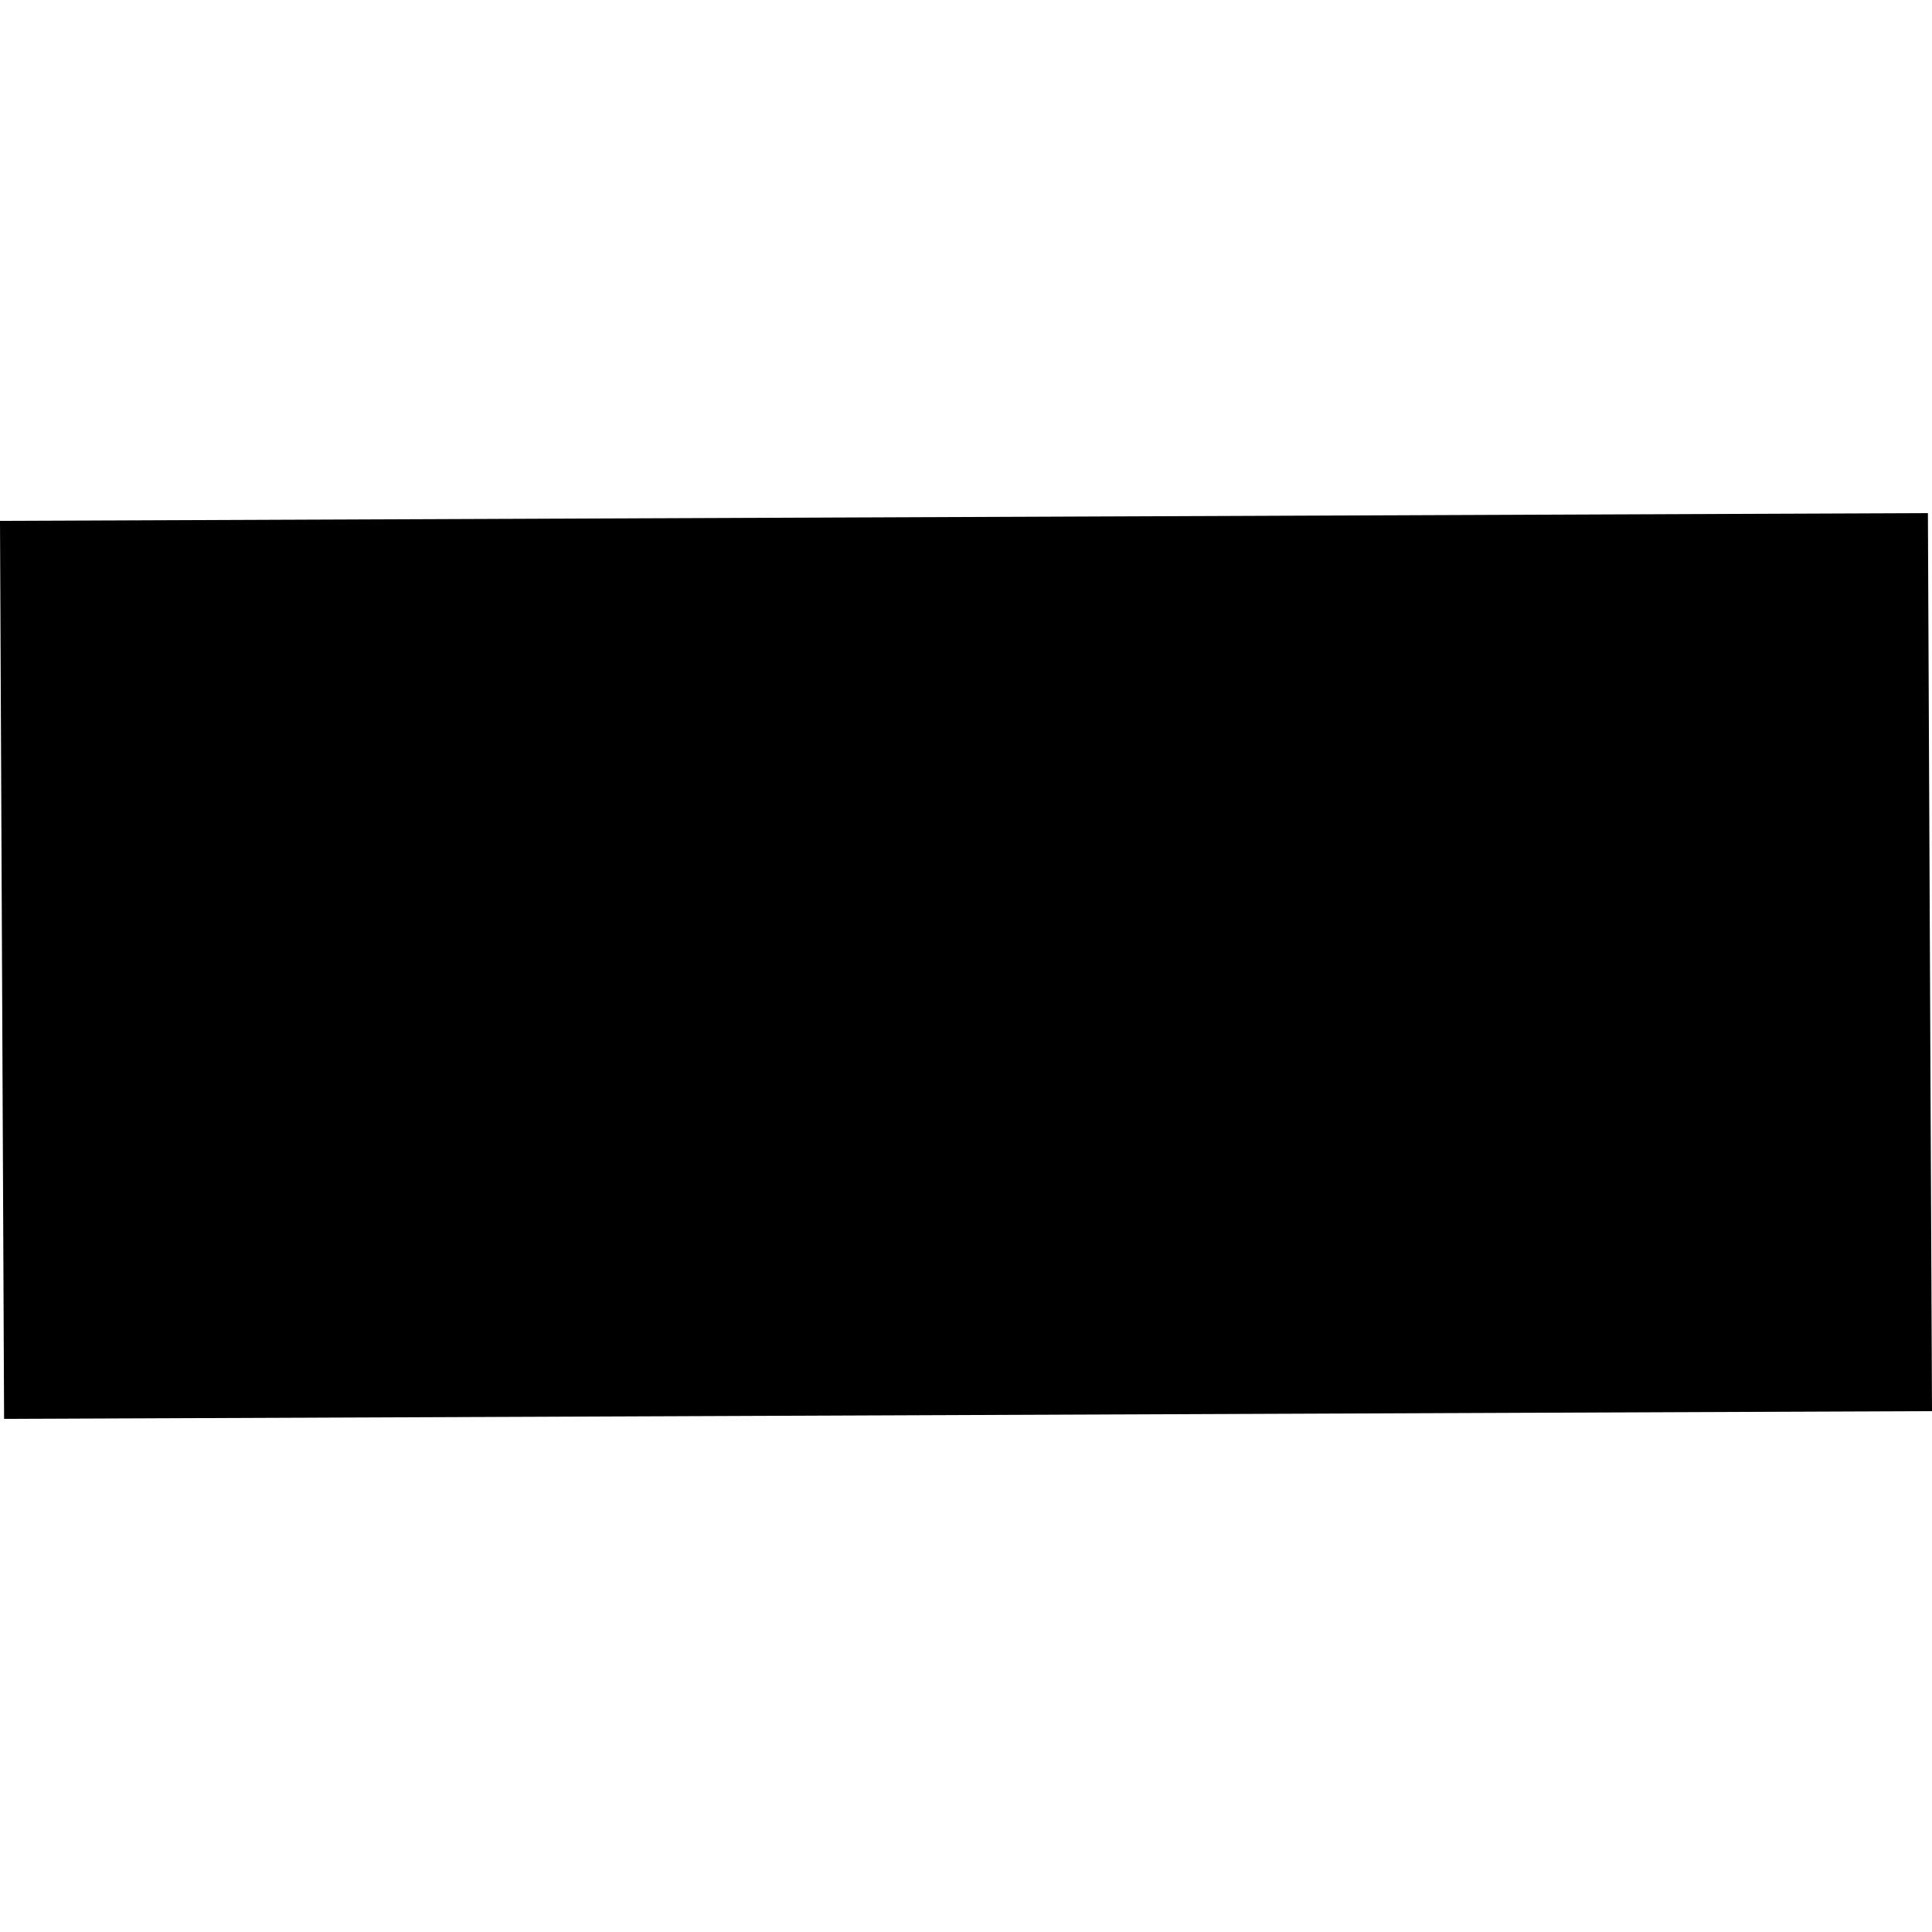 <?xml version="1.0" encoding="utf-8" standalone="no"?>
<!DOCTYPE svg PUBLIC "-//W3C//DTD SVG 1.1//EN"
  "http://www.w3.org/Graphics/SVG/1.1/DTD/svg11.dtd">
<!-- Created with matplotlib (https://matplotlib.org/) -->
<svg height="288pt" version="1.1" viewBox="0 0 288 288" width="288pt" xmlns="http://www.w3.org/2000/svg" xmlns:xlink="http://www.w3.org/1999/xlink">
 <defs>
  <style type="text/css">
*{stroke-linecap:butt;stroke-linejoin:round;}
  </style>
 </defs>
 <g id="figure_1">
  <g id="patch_1">
   <path d="M 0 288 
L 288 288 
L 288 0 
L 0 0 
z
" style="fill:none;opacity:0;"/>
  </g>
  <g id="axes_1">
   <g id="PatchCollection_1">
    <path clip-path="url(#p628b25c524)" d="M 287.39 76.489 
L 0 77.645 
L 0.61 211.511 
L 288 210.355 
L 287.39 76.489 
"/>
   </g>
  </g>
 </g>
 <defs>
  <clipPath id="p628b25c524">
   <rect height="135.021" width="288" x="0" y="76.489"/>
  </clipPath>
 </defs>
</svg>
